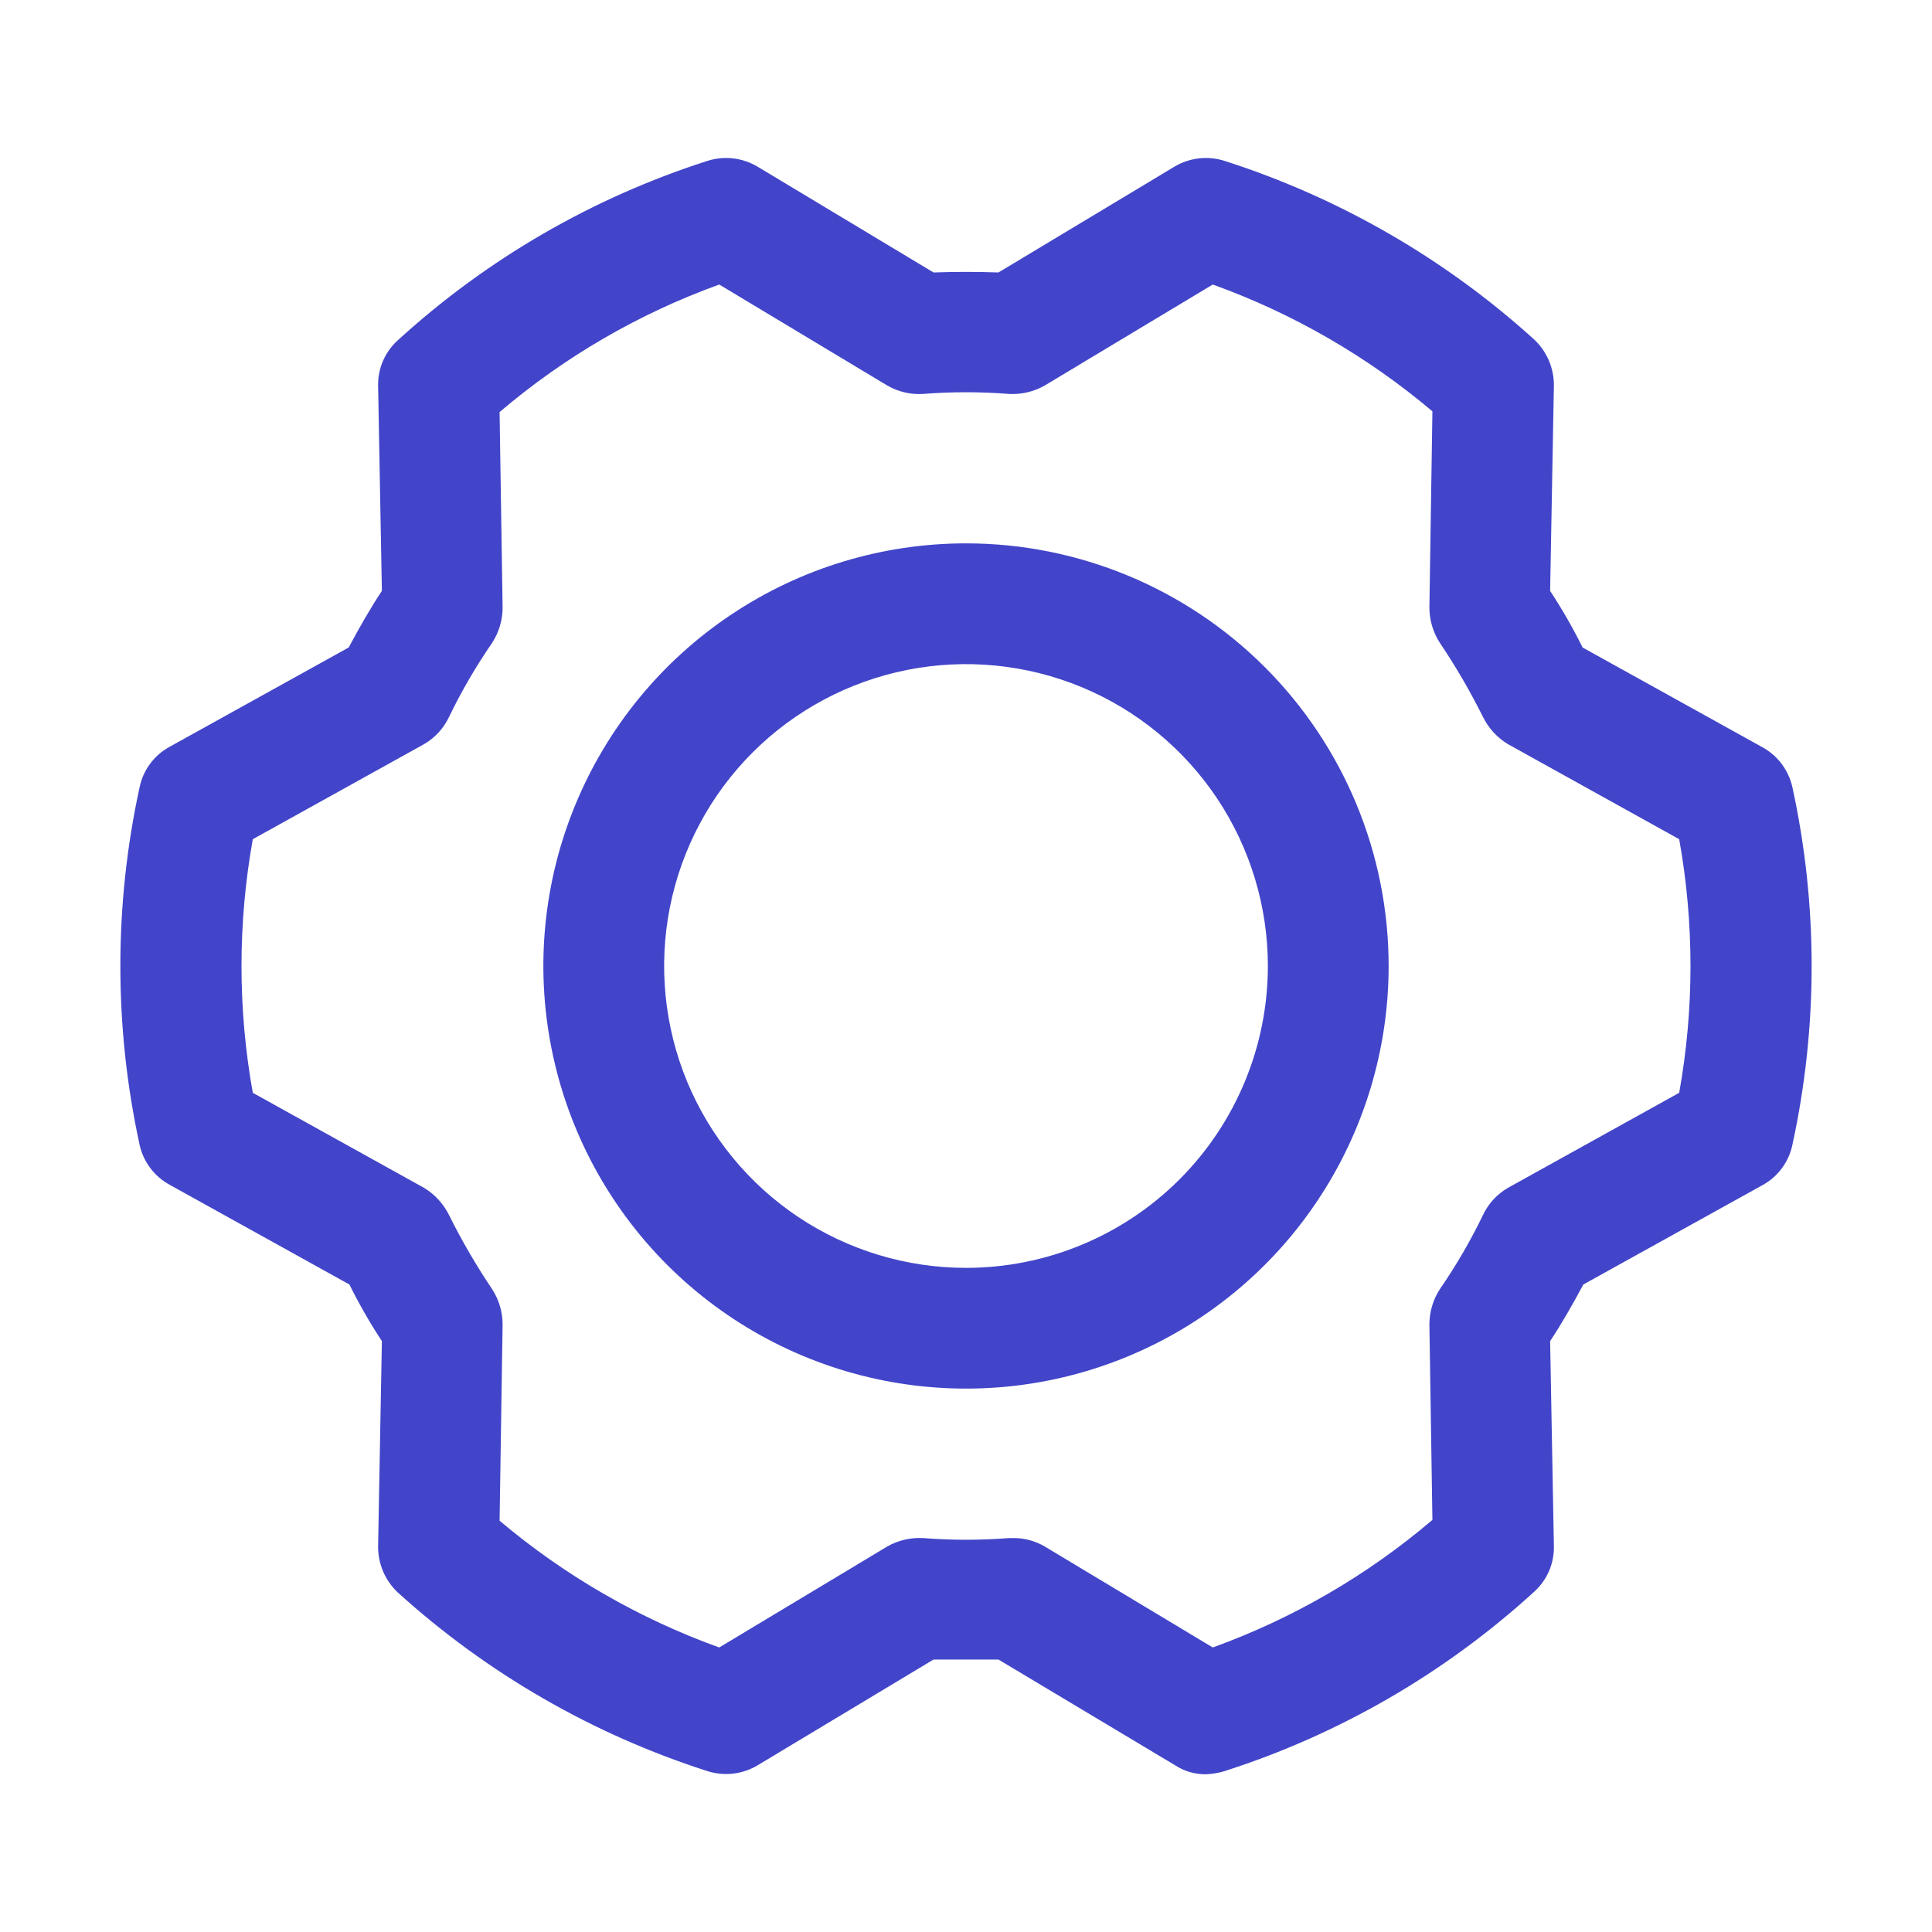 <svg width="41" height="41" viewBox="0 0 41 41" fill="none" xmlns="http://www.w3.org/2000/svg">
<path d="M38.037 16.704C37.997 16.525 37.919 16.357 37.809 16.21C37.699 16.064 37.558 15.943 37.397 15.855L33.585 13.741C33.38 13.327 33.15 12.926 32.896 12.54L32.976 8.184C32.978 8.001 32.941 7.82 32.87 7.652C32.798 7.484 32.693 7.333 32.56 7.207C30.662 5.486 28.417 4.192 25.977 3.411C25.802 3.357 25.617 3.34 25.435 3.362C25.253 3.384 25.077 3.445 24.92 3.539L21.189 5.782C20.724 5.766 20.276 5.766 19.811 5.782L16.08 3.539C15.923 3.445 15.747 3.384 15.565 3.362C15.383 3.34 15.198 3.357 15.023 3.411C12.579 4.193 10.334 5.493 8.44 7.223C8.306 7.344 8.2 7.493 8.128 7.658C8.056 7.824 8.021 8.003 8.024 8.184L8.104 12.54C7.848 12.925 7.623 13.325 7.399 13.741L3.587 15.855C3.428 15.944 3.29 16.065 3.183 16.212C3.075 16.358 3 16.526 2.963 16.704C2.418 19.206 2.418 21.794 2.963 24.296C3.003 24.475 3.08 24.643 3.191 24.79C3.301 24.936 3.442 25.057 3.604 25.145L7.415 27.259C7.62 27.673 7.85 28.074 8.104 28.46L8.024 32.816C8.022 32.999 8.059 33.18 8.13 33.348C8.202 33.516 8.307 33.667 8.44 33.793C10.338 35.514 12.583 36.808 15.023 37.589C15.198 37.643 15.383 37.66 15.565 37.638C15.747 37.616 15.923 37.556 16.08 37.461L19.811 35.218H21.189L24.936 37.461C25.131 37.589 25.36 37.656 25.593 37.653C25.723 37.647 25.852 37.626 25.977 37.589C28.421 36.807 30.666 35.507 32.56 33.777C32.694 33.656 32.8 33.507 32.872 33.342C32.944 33.176 32.979 32.997 32.976 32.816L32.896 28.46C33.152 28.075 33.377 27.675 33.601 27.259L37.413 25.145C37.572 25.056 37.71 24.935 37.817 24.788C37.925 24.642 38 24.474 38.037 24.296C38.582 21.794 38.582 19.206 38.037 16.704ZM35.635 23.191L31.999 25.209C31.769 25.343 31.584 25.544 31.471 25.785C31.207 26.331 30.902 26.856 30.558 27.355C30.412 27.578 30.334 27.84 30.334 28.107L30.398 32.255C29.019 33.429 27.44 34.346 25.737 34.962L22.166 32.816C21.966 32.7 21.74 32.639 21.509 32.64H21.413C20.805 32.688 20.195 32.688 19.587 32.64C19.325 32.626 19.063 32.687 18.834 32.816L15.263 34.962C13.562 34.349 11.984 33.438 10.602 32.272L10.666 28.107C10.666 27.84 10.588 27.578 10.442 27.355C10.104 26.852 9.799 26.328 9.529 25.785C9.411 25.547 9.228 25.347 9.001 25.209L5.365 23.191C5.045 21.411 5.045 19.589 5.365 17.809L9.001 15.791C9.231 15.657 9.416 15.456 9.529 15.215C9.793 14.669 10.098 14.144 10.442 13.645C10.588 13.421 10.666 13.16 10.666 12.893L10.602 8.745C11.981 7.57 13.56 6.654 15.263 6.038L18.834 8.184C19.063 8.315 19.324 8.376 19.587 8.36C20.195 8.312 20.805 8.312 21.413 8.36C21.675 8.374 21.937 8.313 22.166 8.184L25.737 6.038C27.438 6.651 29.016 7.562 30.398 8.729L30.334 12.893C30.334 13.16 30.412 13.421 30.558 13.645C30.896 14.148 31.201 14.672 31.471 15.215C31.589 15.453 31.772 15.653 31.999 15.791L35.635 17.809C35.955 19.589 35.955 21.411 35.635 23.191ZM20.5 11.531C18.726 11.531 16.992 12.057 15.517 13.043C14.042 14.028 12.893 15.429 12.214 17.068C11.535 18.707 11.357 20.51 11.704 22.25C12.05 23.989 12.904 25.588 14.158 26.842C15.412 28.096 17.011 28.95 18.75 29.296C20.49 29.642 22.293 29.465 23.932 28.786C25.571 28.107 26.972 26.958 27.957 25.483C28.943 24.008 29.469 22.274 29.469 20.5C29.469 18.121 28.524 15.84 26.842 14.158C25.16 12.476 22.879 11.531 20.5 11.531ZM20.5 26.906C19.233 26.906 17.994 26.53 16.941 25.827C15.887 25.123 15.066 24.122 14.581 22.952C14.097 21.781 13.97 20.493 14.217 19.25C14.464 18.008 15.074 16.866 15.97 15.97C16.866 15.074 18.008 14.464 19.25 14.217C20.493 13.97 21.781 14.097 22.952 14.581C24.122 15.066 25.123 15.887 25.827 16.941C26.53 17.994 26.906 19.233 26.906 20.5C26.906 22.199 26.231 23.828 25.03 25.03C23.828 26.231 22.199 26.906 20.5 26.906Z" fill="#4245C9"/>
</svg>
